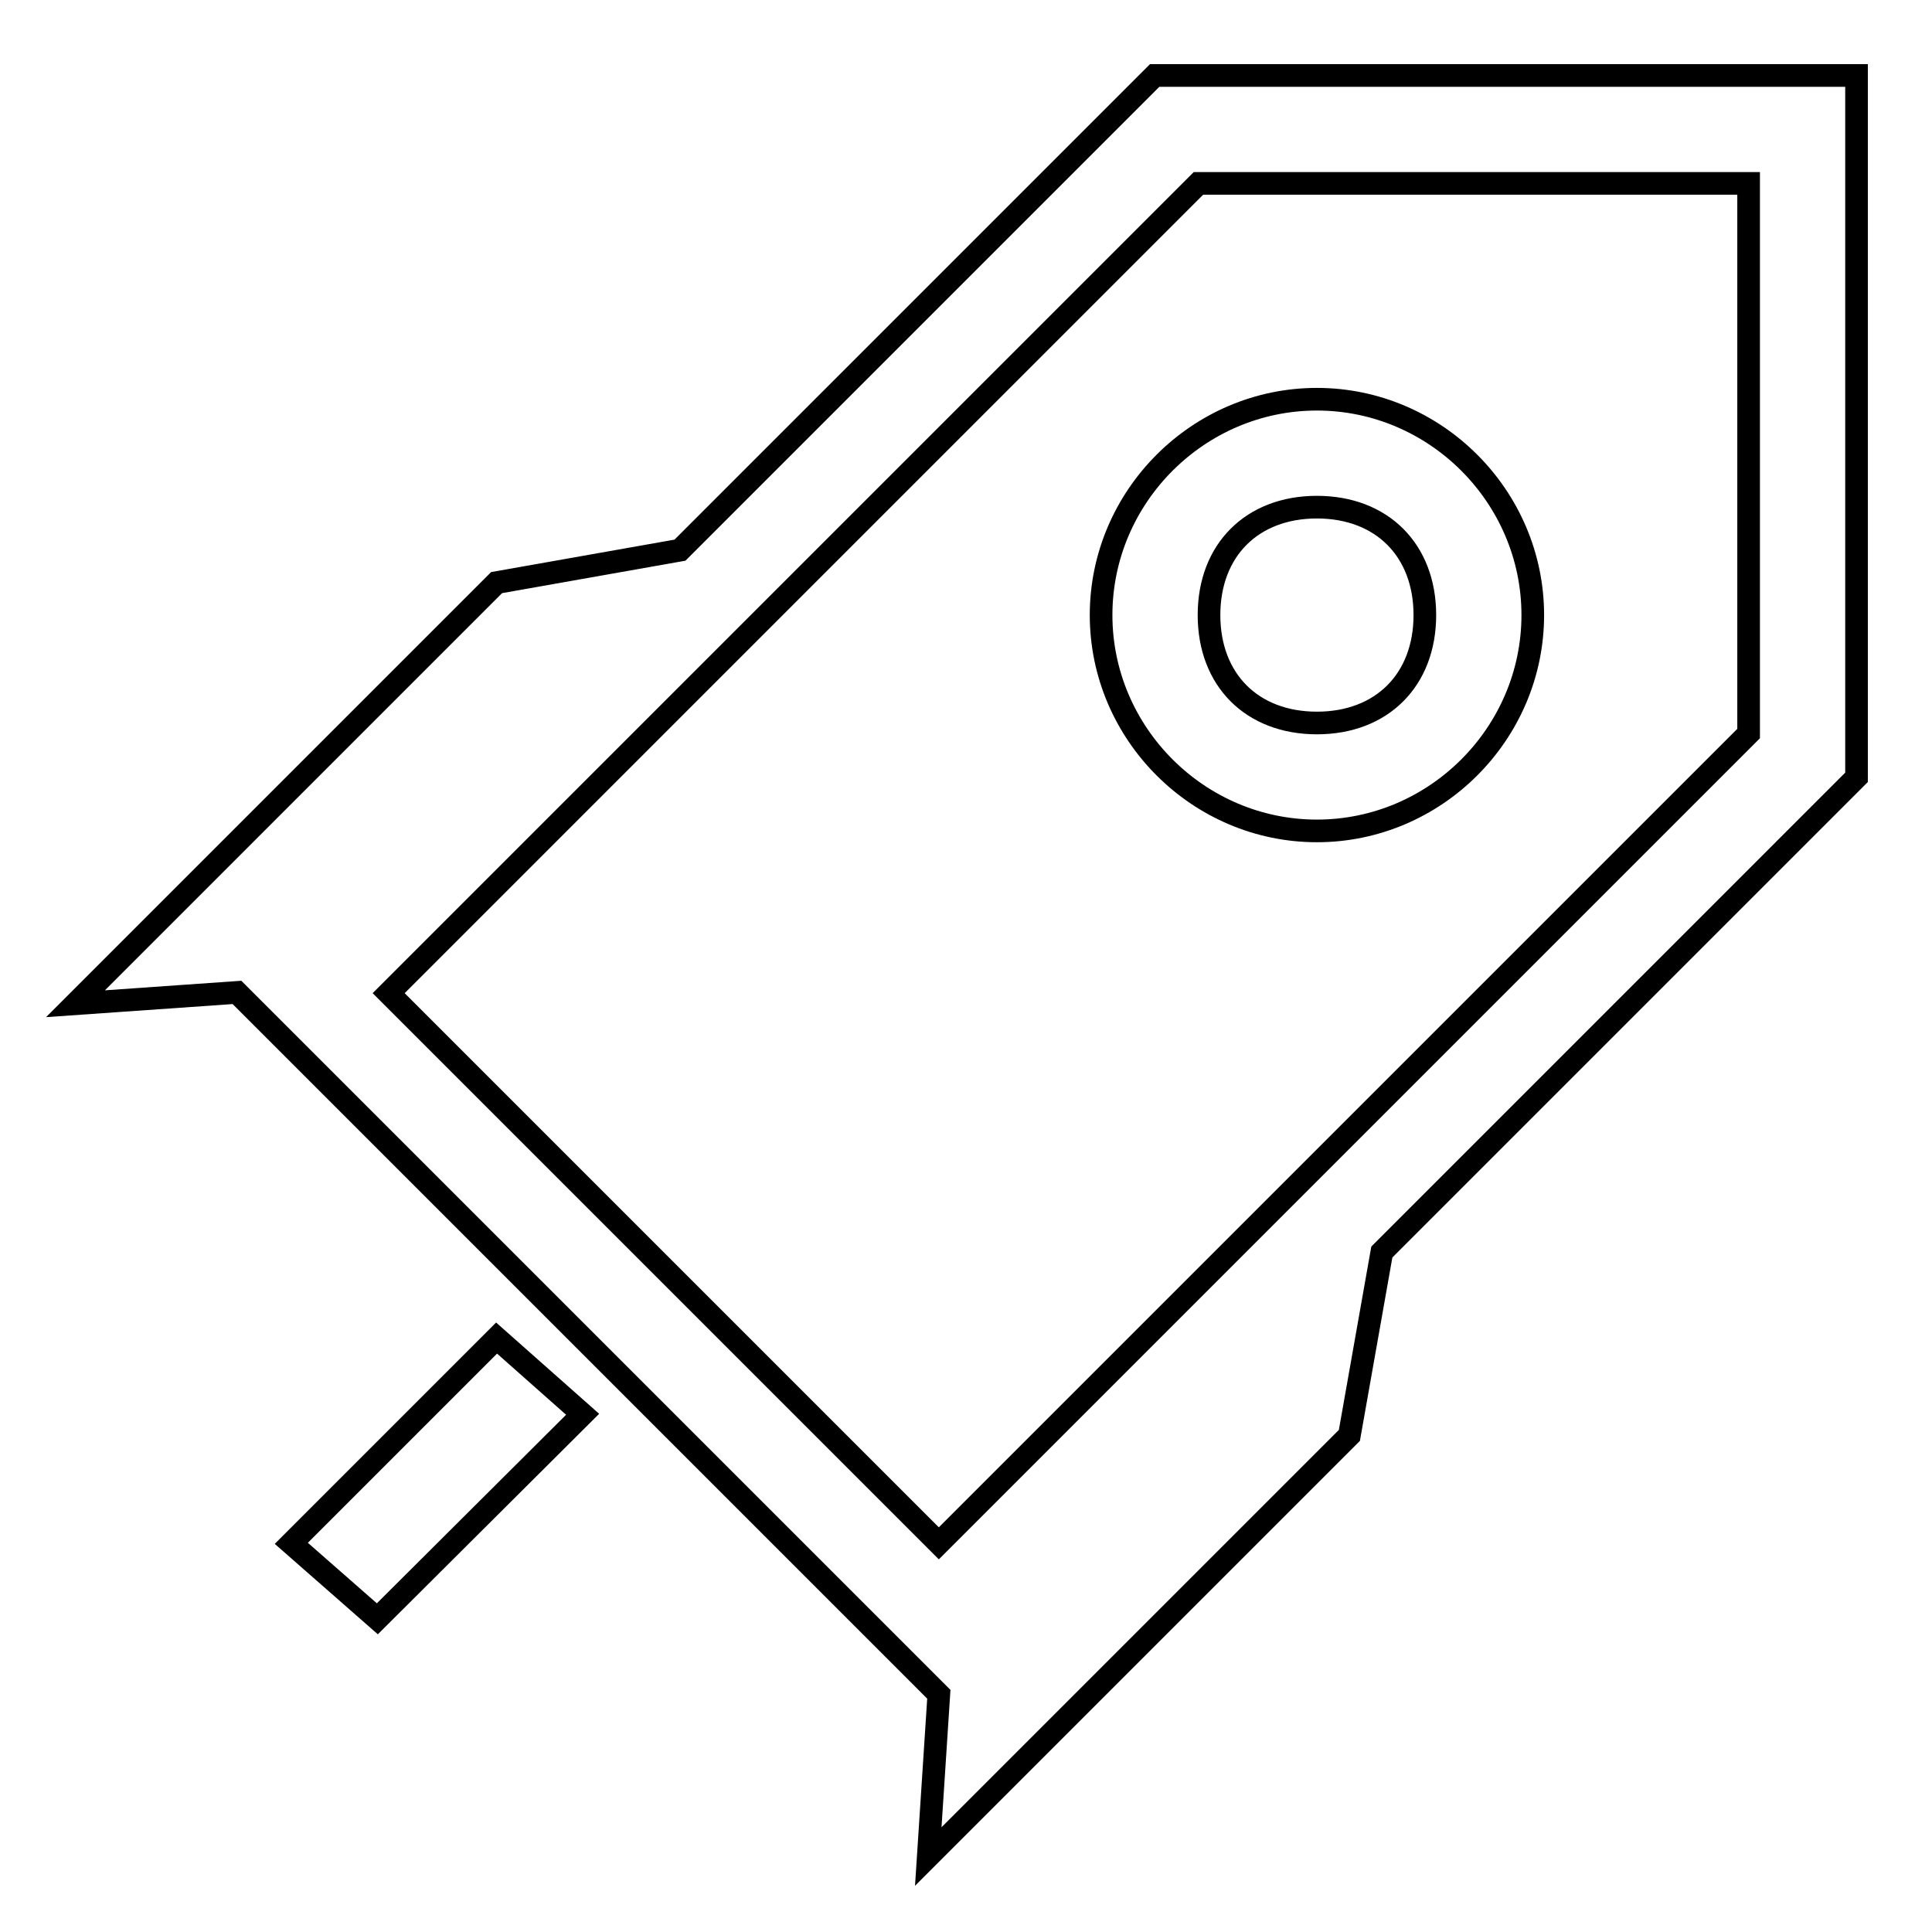 <?xml version="1.0" encoding="utf-8"?>
<!-- Svg Vector Icons : http://www.onlinewebfonts.com/icon -->
<!DOCTYPE svg PUBLIC "-//W3C//DTD SVG 1.1//EN" "http://www.w3.org/Graphics/SVG/1.1/DTD/svg11.dtd">
<svg version="1.1" xmlns="http://www.w3.org/2000/svg" xmlns:xlink="http://www.w3.org/1999/xlink" x="0px" y="0px" viewBox="0 0 256 256" enable-background="new 0 0 256 256" xml:space="preserve">
<g> <path stroke-width="3" fill-opacity="0" stroke="#000000"  d="M124.4,224.5l-93-93L10,133l55.8-55.8l24.3-4.3L153,10h93v93l-62.9,62.9l-4.3,24.3L123,246L124.4,224.5 L124.4,224.5z M124.4,204.5L231.7,97.2V24.3h-72.9L51.5,131.6L124.4,204.5L124.4,204.5z M174.5,52.9c15.7,0,28.6,12.9,28.6,28.6 c0,15.7-12.9,28.6-28.6,28.6c-15.7,0-28.6-12.9-28.6-28.6C145.9,65.8,158.8,52.9,174.5,52.9z M174.5,67.2 c-8.6,0-14.3,5.7-14.3,14.3c0,8.6,5.7,14.3,14.3,14.3s14.3-5.7,14.3-14.3C188.8,72.9,183.1,67.2,174.5,67.2z M77.2,187.4L50,214.5 l-11.4-10l27.2-27.2L77.2,187.4z"/></g>
</svg>